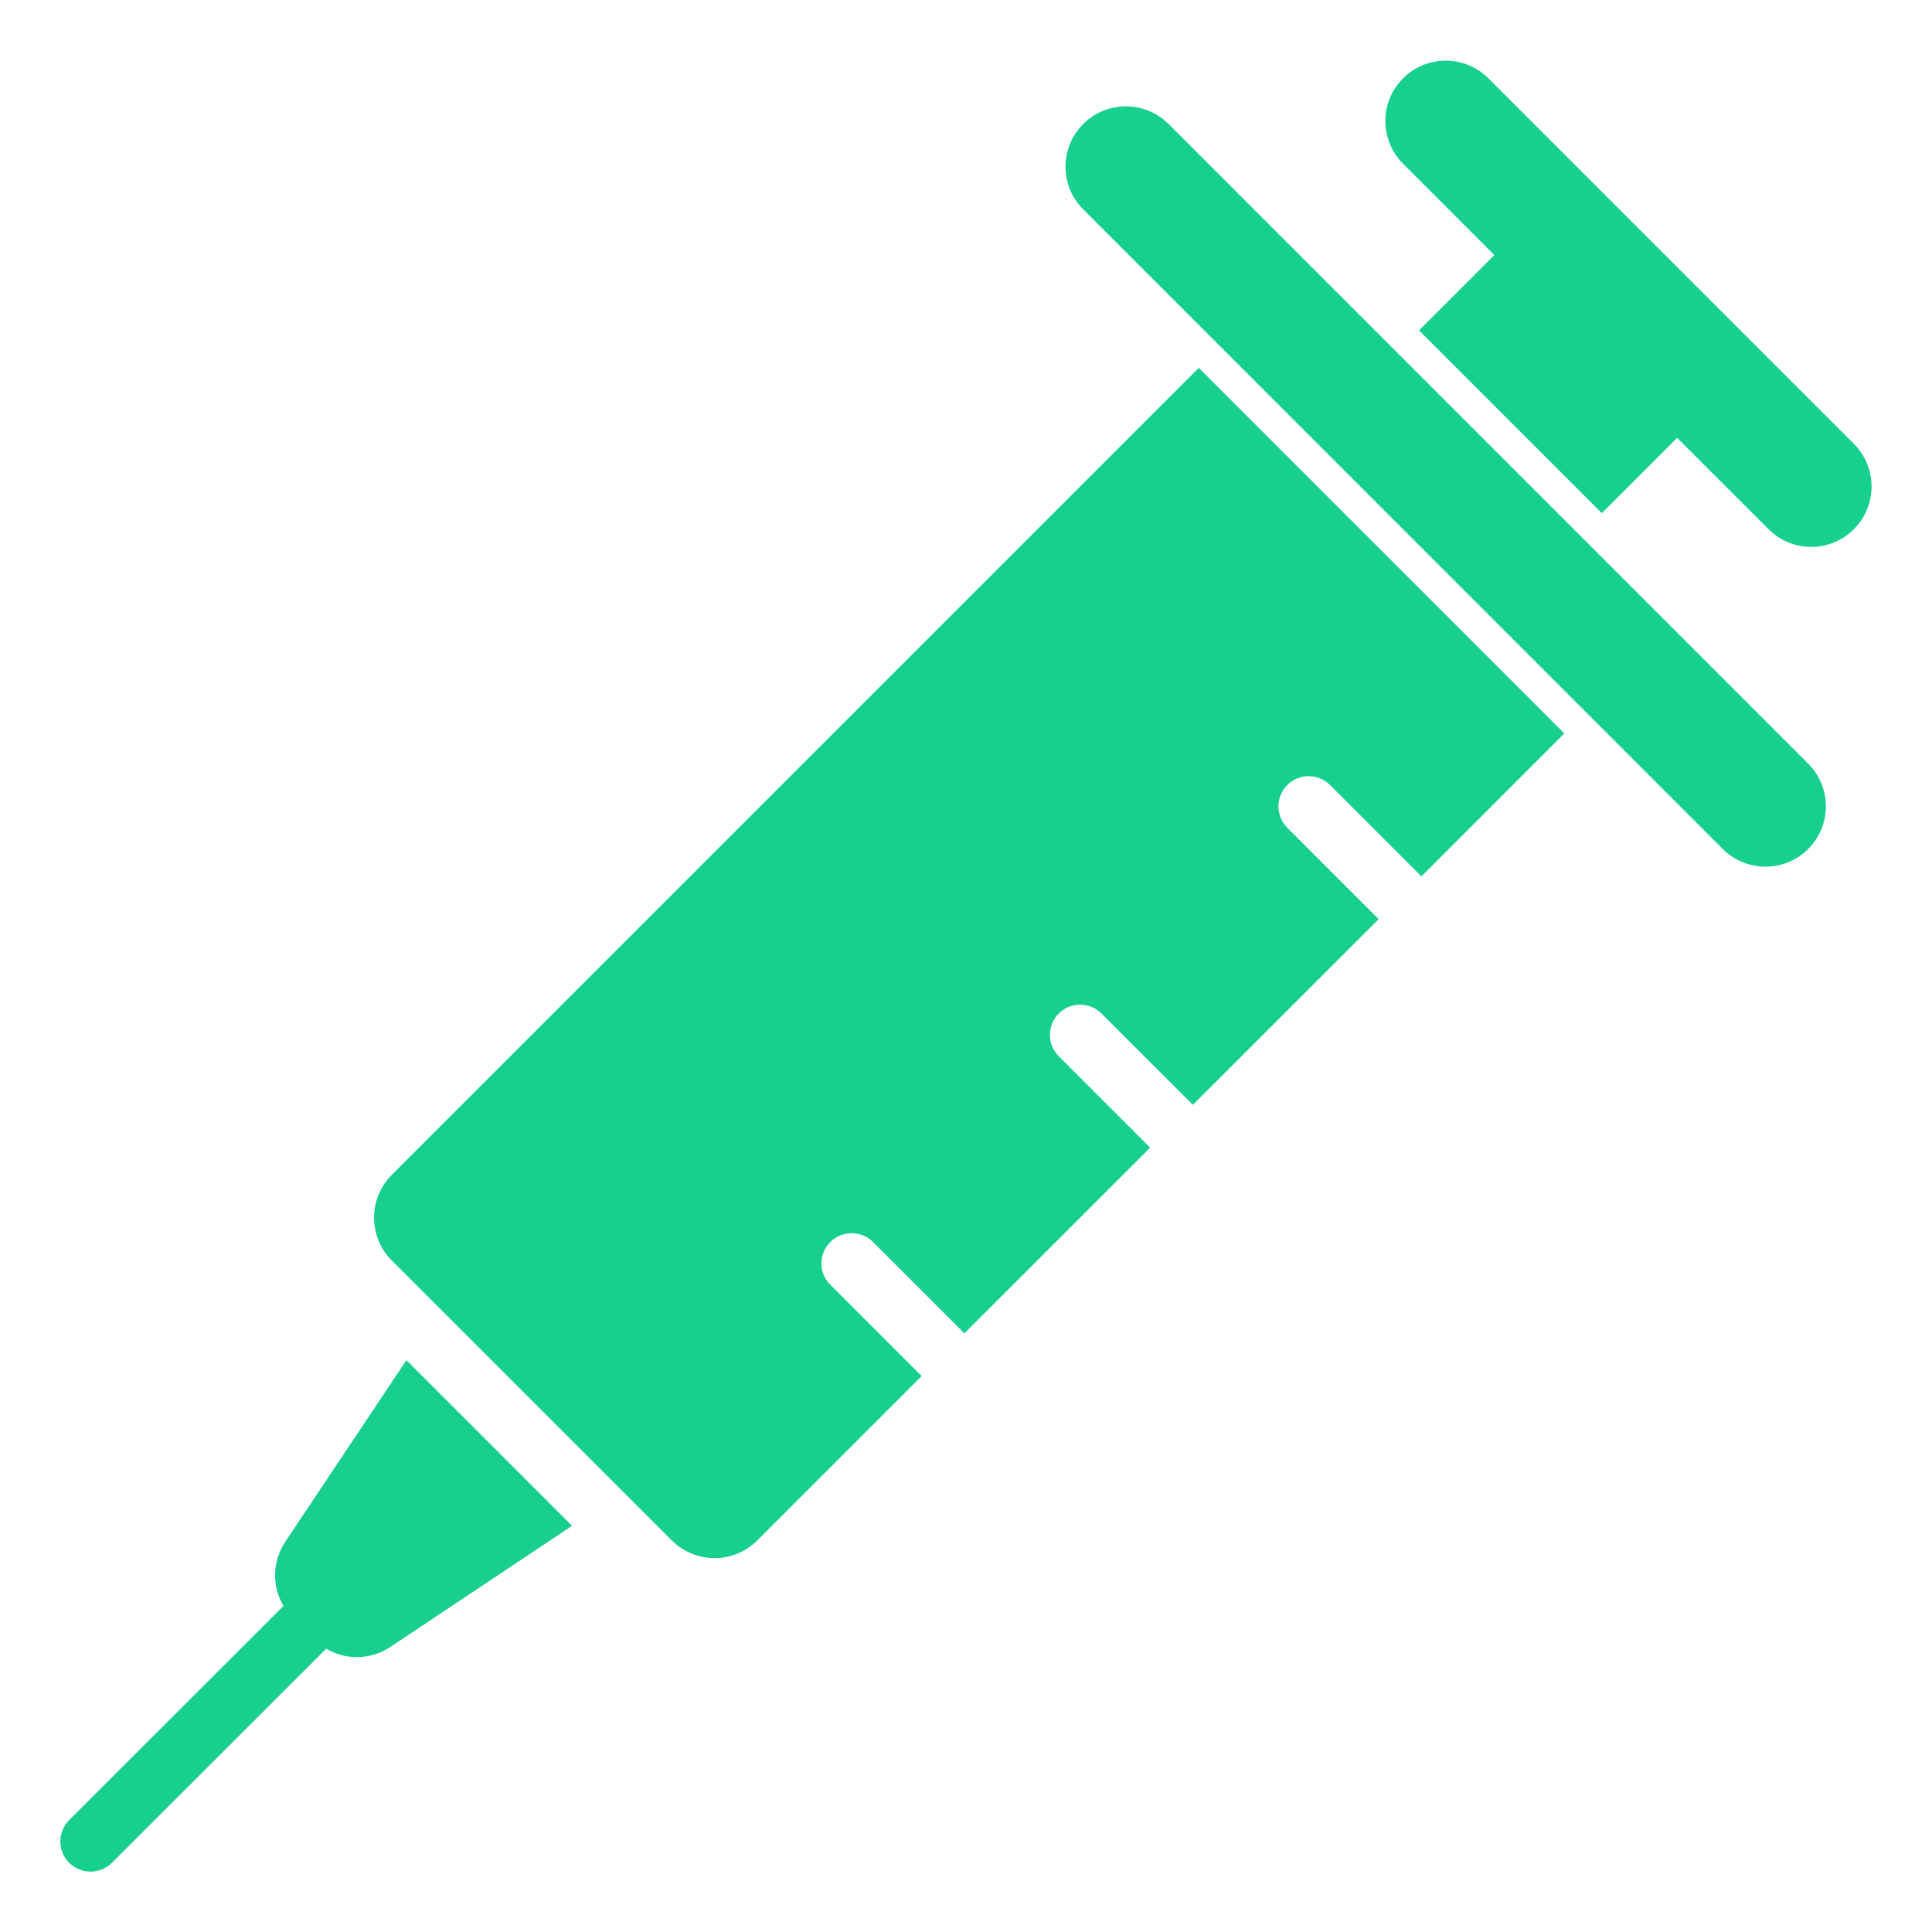 <?xml version="1.0" encoding="UTF-8"?> <svg xmlns="http://www.w3.org/2000/svg" width="100pt" height="100pt" version="1.1" viewBox="0 0 100 100"><path d="m16.883 85.336-11.09 11.082c-0.609 0.609-1.602 0.609-2.211 0s-0.609-1.602 0-2.211l11.09-11.082c-0.602-1.012-0.586-2.305 0.09-3.32l6.273-9.402 8.574 8.574-9.406 6.269c-1.016 0.68-2.309 0.691-3.32 0.09zm60.465-72.133-4.727-4.731c-1.219-1.219-1.219-3.199 0-4.418s3.199-1.219 4.418 0l18.918 18.918c1.219 1.223 1.219 3.199 0 4.418-1.219 1.223-3.199 1.223-4.418 0l-4.731-4.727-3.898 3.898-9.461-9.461zm3.625 24.754-7.402 7.406-4.731-4.731c-0.609-0.609-1.602-0.609-2.211 0-0.609 0.609-0.609 1.602 0 2.211l4.731 4.731-9.617 9.613-4.731-4.727c-0.609-0.609-1.602-0.609-2.211 0-0.609 0.609-0.609 1.602 0 2.211l4.731 4.731-9.617 9.613-4.727-4.727c-0.609-0.609-1.602-0.609-2.211 0-0.613 0.609-0.613 1.602 0 2.211l4.727 4.727-8.508 8.508c-0.586 0.586-1.383 0.914-2.211 0.914s-1.625-0.328-2.211-0.914l-14.5-14.496c-0.586-0.586-0.914-1.383-0.914-2.211s0.328-1.621 0.914-2.211l41.773-41.773 18.918 18.918zm12.617 1.57c1.223 1.219 1.223 3.199 0 4.418-1.219 1.219-3.199 1.219-4.418 0l-33.105-33.109c-1.223-1.219-1.223-3.199 0-4.418 1.219-1.219 3.195-1.219 4.418 0z" fill="#17d08e" fill-rule="evenodd"></path></svg> 